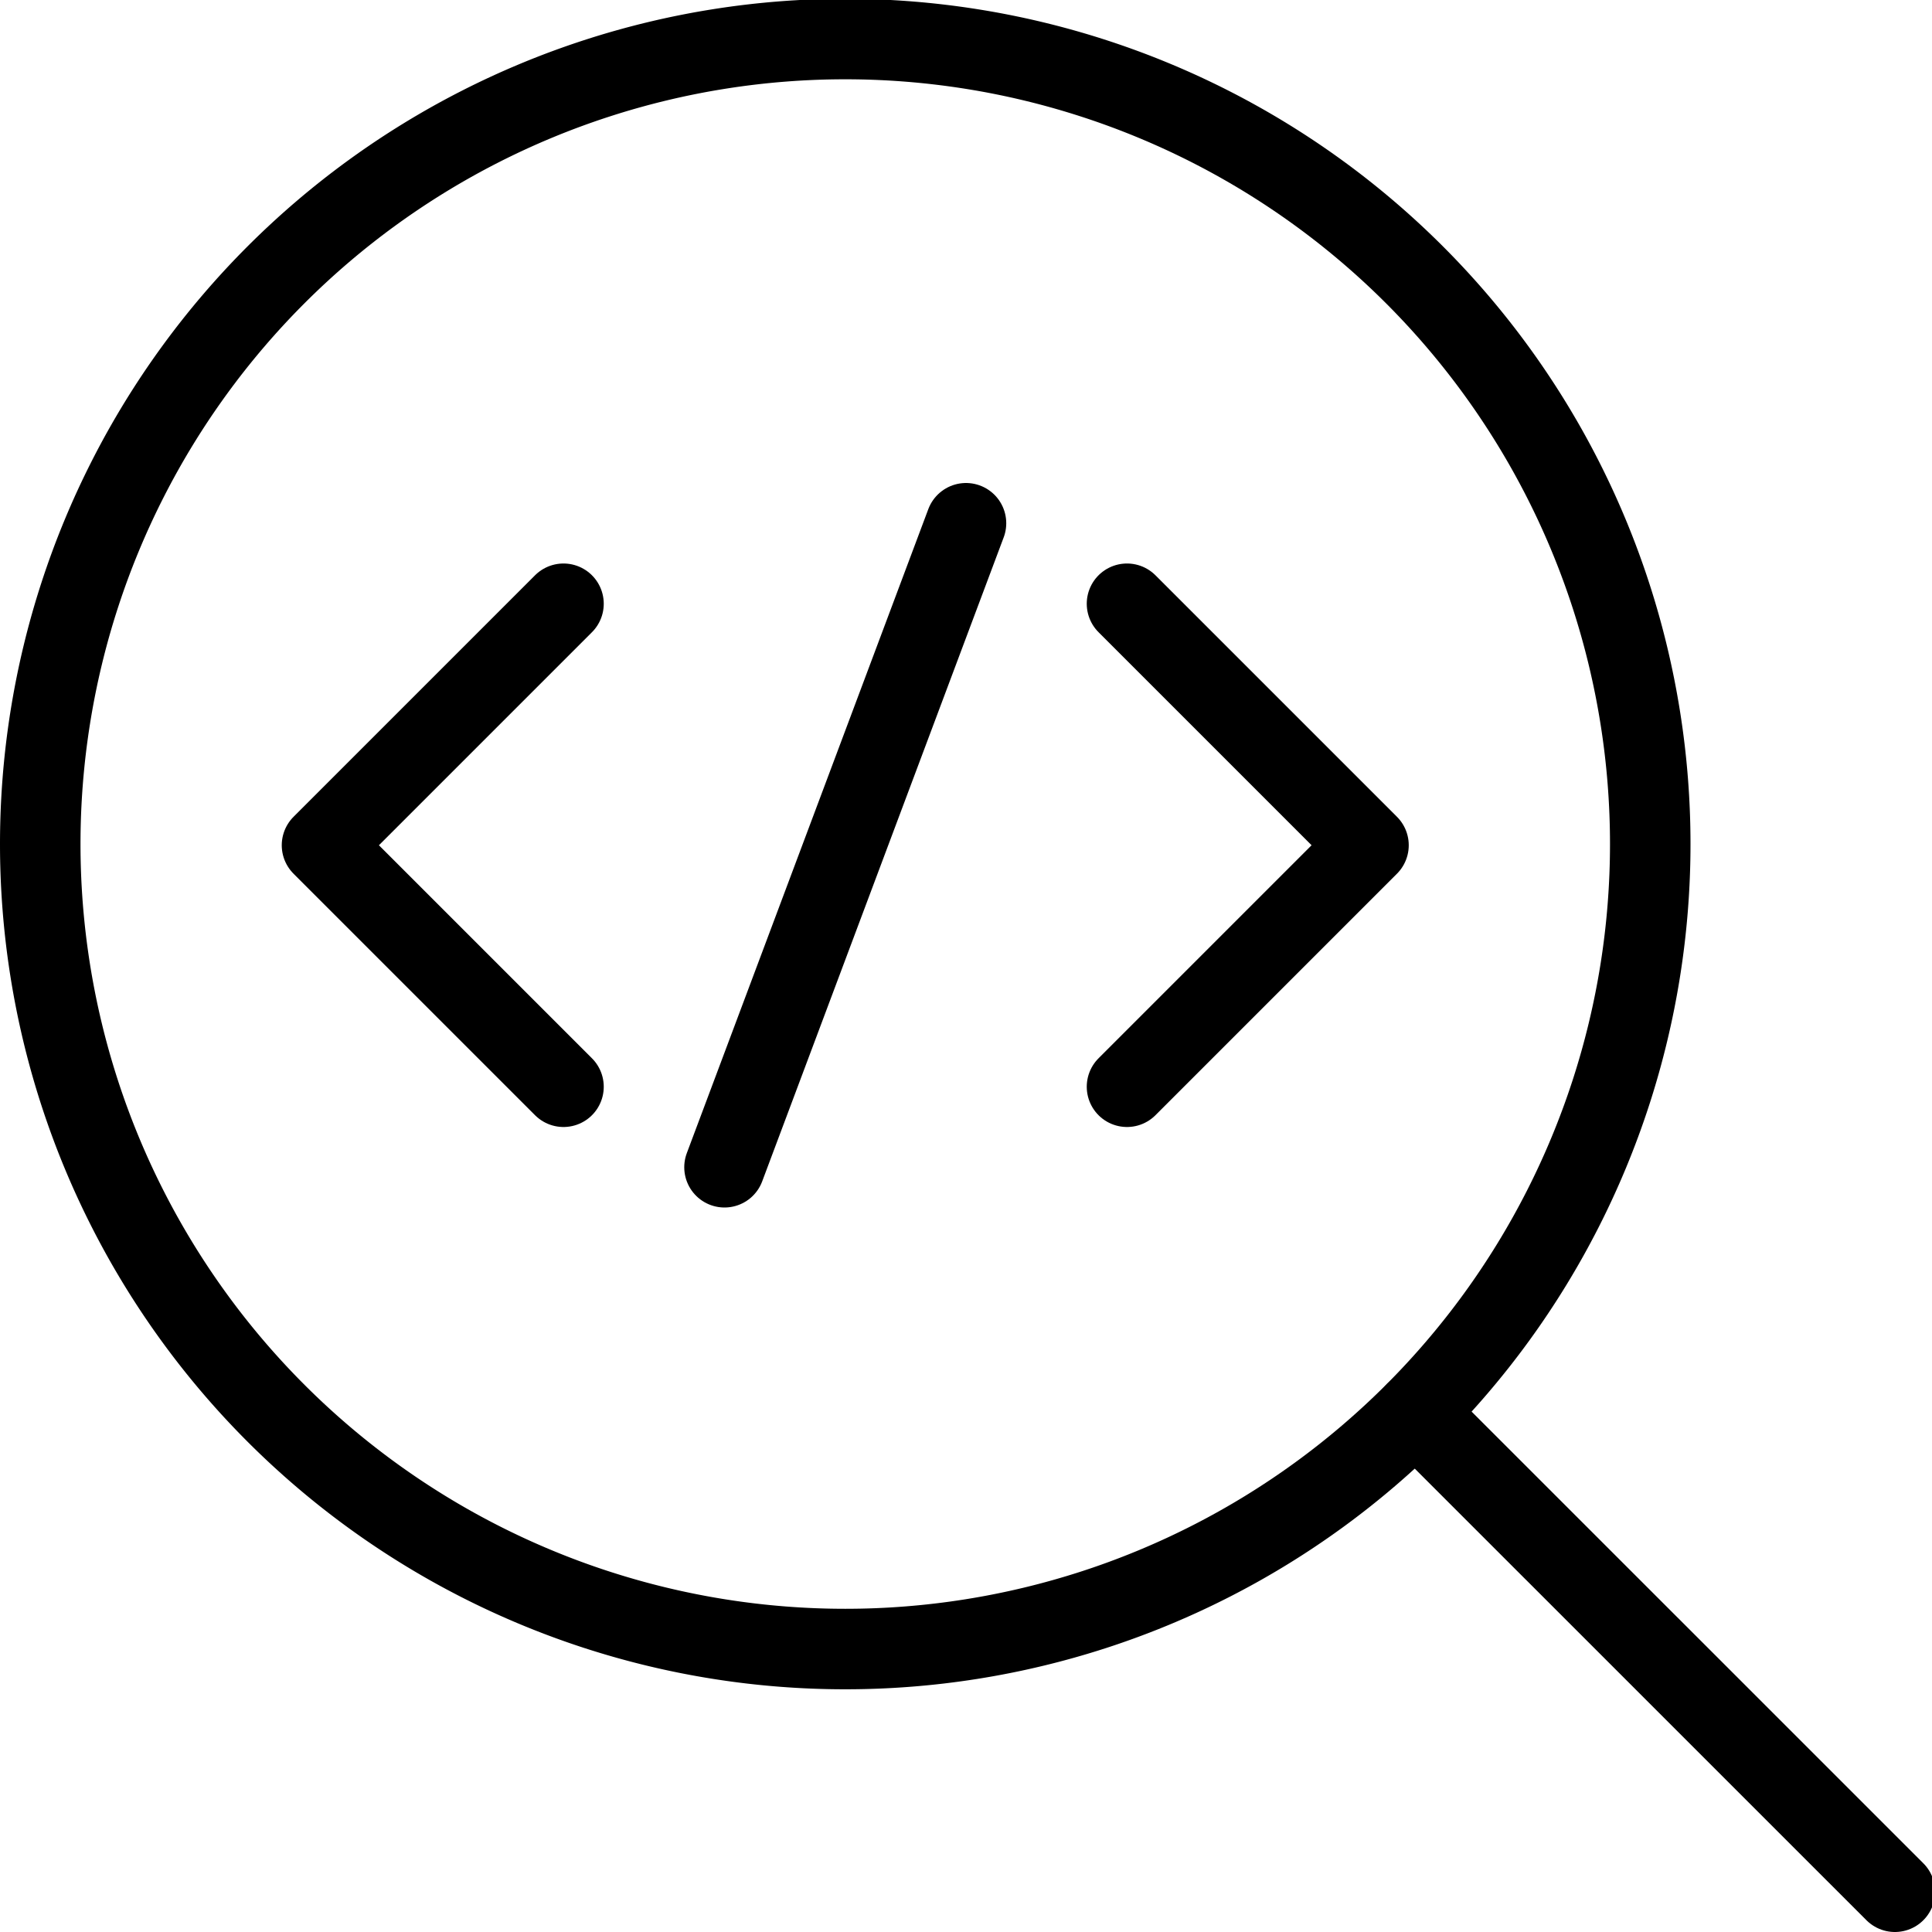<svg viewBox="0 0 24 24" xmlns="http://www.w3.org/2000/svg"><g transform="matrix(1,0,0,1,0,0)"><path d="M17.583 17.545L23.539 23.5" fill="none" stroke="#000000" stroke-linecap="round" stroke-linejoin="round"></path><path d="M0.500 10.485 A10.000 10.000 0 1 0 20.500 10.485 A10.000 10.000 0 1 0 0.500 10.485 Z" fill="none" stroke="#000000" stroke-linecap="round" stroke-linejoin="round"></path><path d="M14 7.5L17 10.5 14 13.5" fill="none" stroke="#000000" stroke-linecap="round" stroke-linejoin="round"></path><path d="M7 7.5L4 10.5 7 13.5" fill="none" stroke="#000000" stroke-linecap="round" stroke-linejoin="round"></path><path d="M12 6.5L9 14.5" fill="none" stroke="#000000" stroke-linecap="round" stroke-linejoin="round"></path></g></svg>